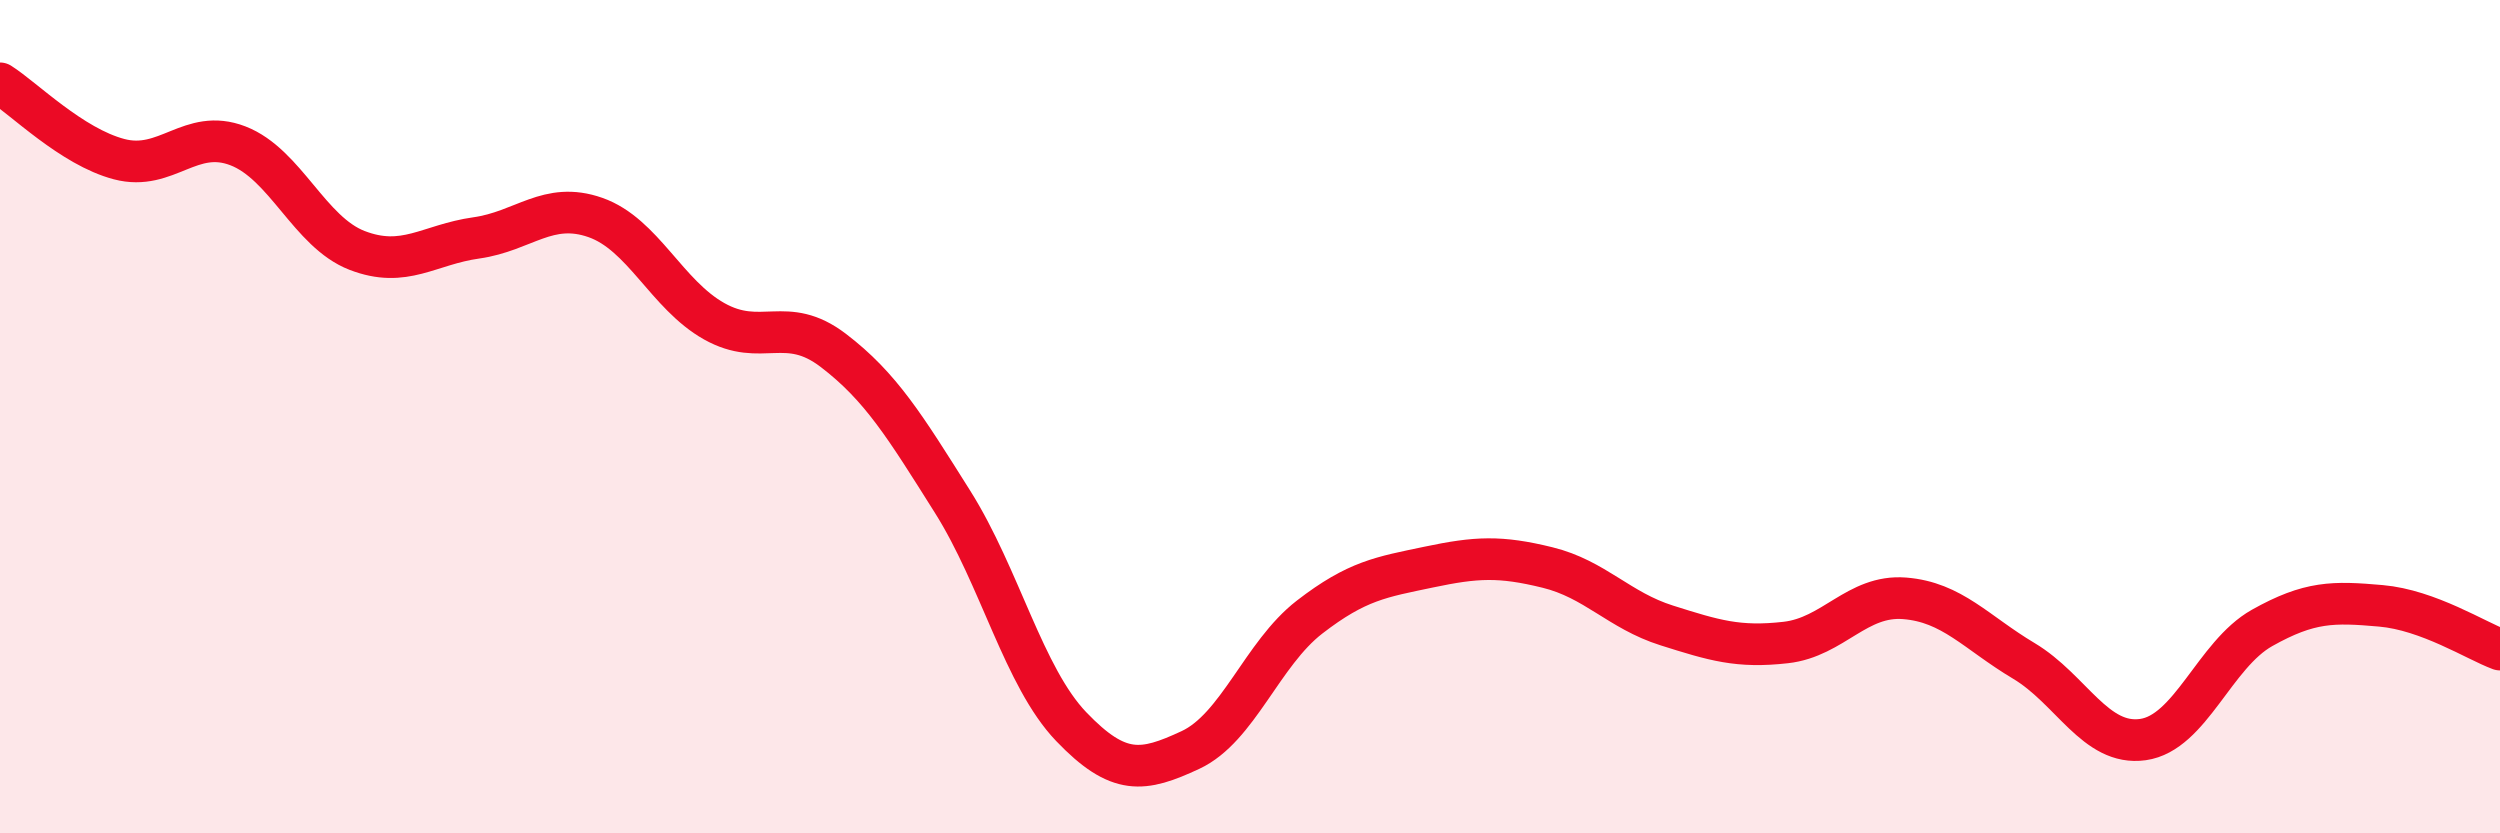 
    <svg width="60" height="20" viewBox="0 0 60 20" xmlns="http://www.w3.org/2000/svg">
      <path
        d="M 0,2 C 0.57,2.36 1.72,3.52 2.86,3.82 C 4,4.12 4.57,3.06 5.71,3.5 C 6.85,3.94 7.43,5.57 8.57,6.01 C 9.71,6.45 10.29,5.87 11.43,5.71 C 12.57,5.55 13.15,4.82 14.29,5.22 C 15.43,5.62 16,7.07 17.14,7.71 C 18.28,8.35 18.86,7.54 20,8.41 C 21.14,9.28 21.72,10.23 22.86,12.04 C 24,13.85 24.57,16.25 25.71,17.44 C 26.85,18.63 27.43,18.53 28.57,18 C 29.71,17.47 30.29,15.69 31.43,14.81 C 32.57,13.93 33.15,13.85 34.29,13.61 C 35.43,13.37 36,13.34 37.14,13.62 C 38.28,13.9 38.86,14.65 40,15.01 C 41.14,15.37 41.72,15.55 42.86,15.42 C 44,15.29 44.57,14.27 45.71,14.36 C 46.85,14.45 47.43,15.18 48.57,15.86 C 49.71,16.54 50.29,17.91 51.43,17.75 C 52.57,17.59 53.15,15.71 54.29,15.07 C 55.43,14.43 56,14.44 57.14,14.54 C 58.28,14.64 59.43,15.38 60,15.59L60 20L0 20Z"
        fill="#EB0A25"
        opacity="0.1"
        stroke-linecap="round"
        stroke-linejoin="round"
      />
      <path
        d="M 0,2 C 0.57,2.36 1.72,3.52 2.86,3.82 C 4,4.12 4.57,3.06 5.71,3.5 C 6.85,3.94 7.43,5.57 8.57,6.01 C 9.71,6.45 10.29,5.87 11.43,5.71 C 12.57,5.55 13.15,4.82 14.29,5.22 C 15.43,5.62 16,7.07 17.14,7.71 C 18.28,8.35 18.86,7.54 20,8.41 C 21.14,9.28 21.72,10.23 22.86,12.04 C 24,13.85 24.57,16.25 25.71,17.44 C 26.85,18.63 27.43,18.53 28.57,18 C 29.71,17.47 30.29,15.69 31.43,14.81 C 32.57,13.93 33.15,13.85 34.29,13.61 C 35.43,13.37 36,13.34 37.14,13.62 C 38.28,13.9 38.86,14.65 40,15.01 C 41.14,15.37 41.72,15.55 42.86,15.42 C 44,15.29 44.57,14.27 45.71,14.36 C 46.85,14.45 47.43,15.18 48.57,15.86 C 49.71,16.54 50.29,17.91 51.43,17.75 C 52.57,17.59 53.15,15.71 54.29,15.07 C 55.43,14.43 56,14.44 57.14,14.54 C 58.28,14.64 59.43,15.38 60,15.59"
        stroke="#EB0A25"
        stroke-width="1"
        fill="none"
        stroke-linecap="round"
        stroke-linejoin="round"
      />
    </svg>
  